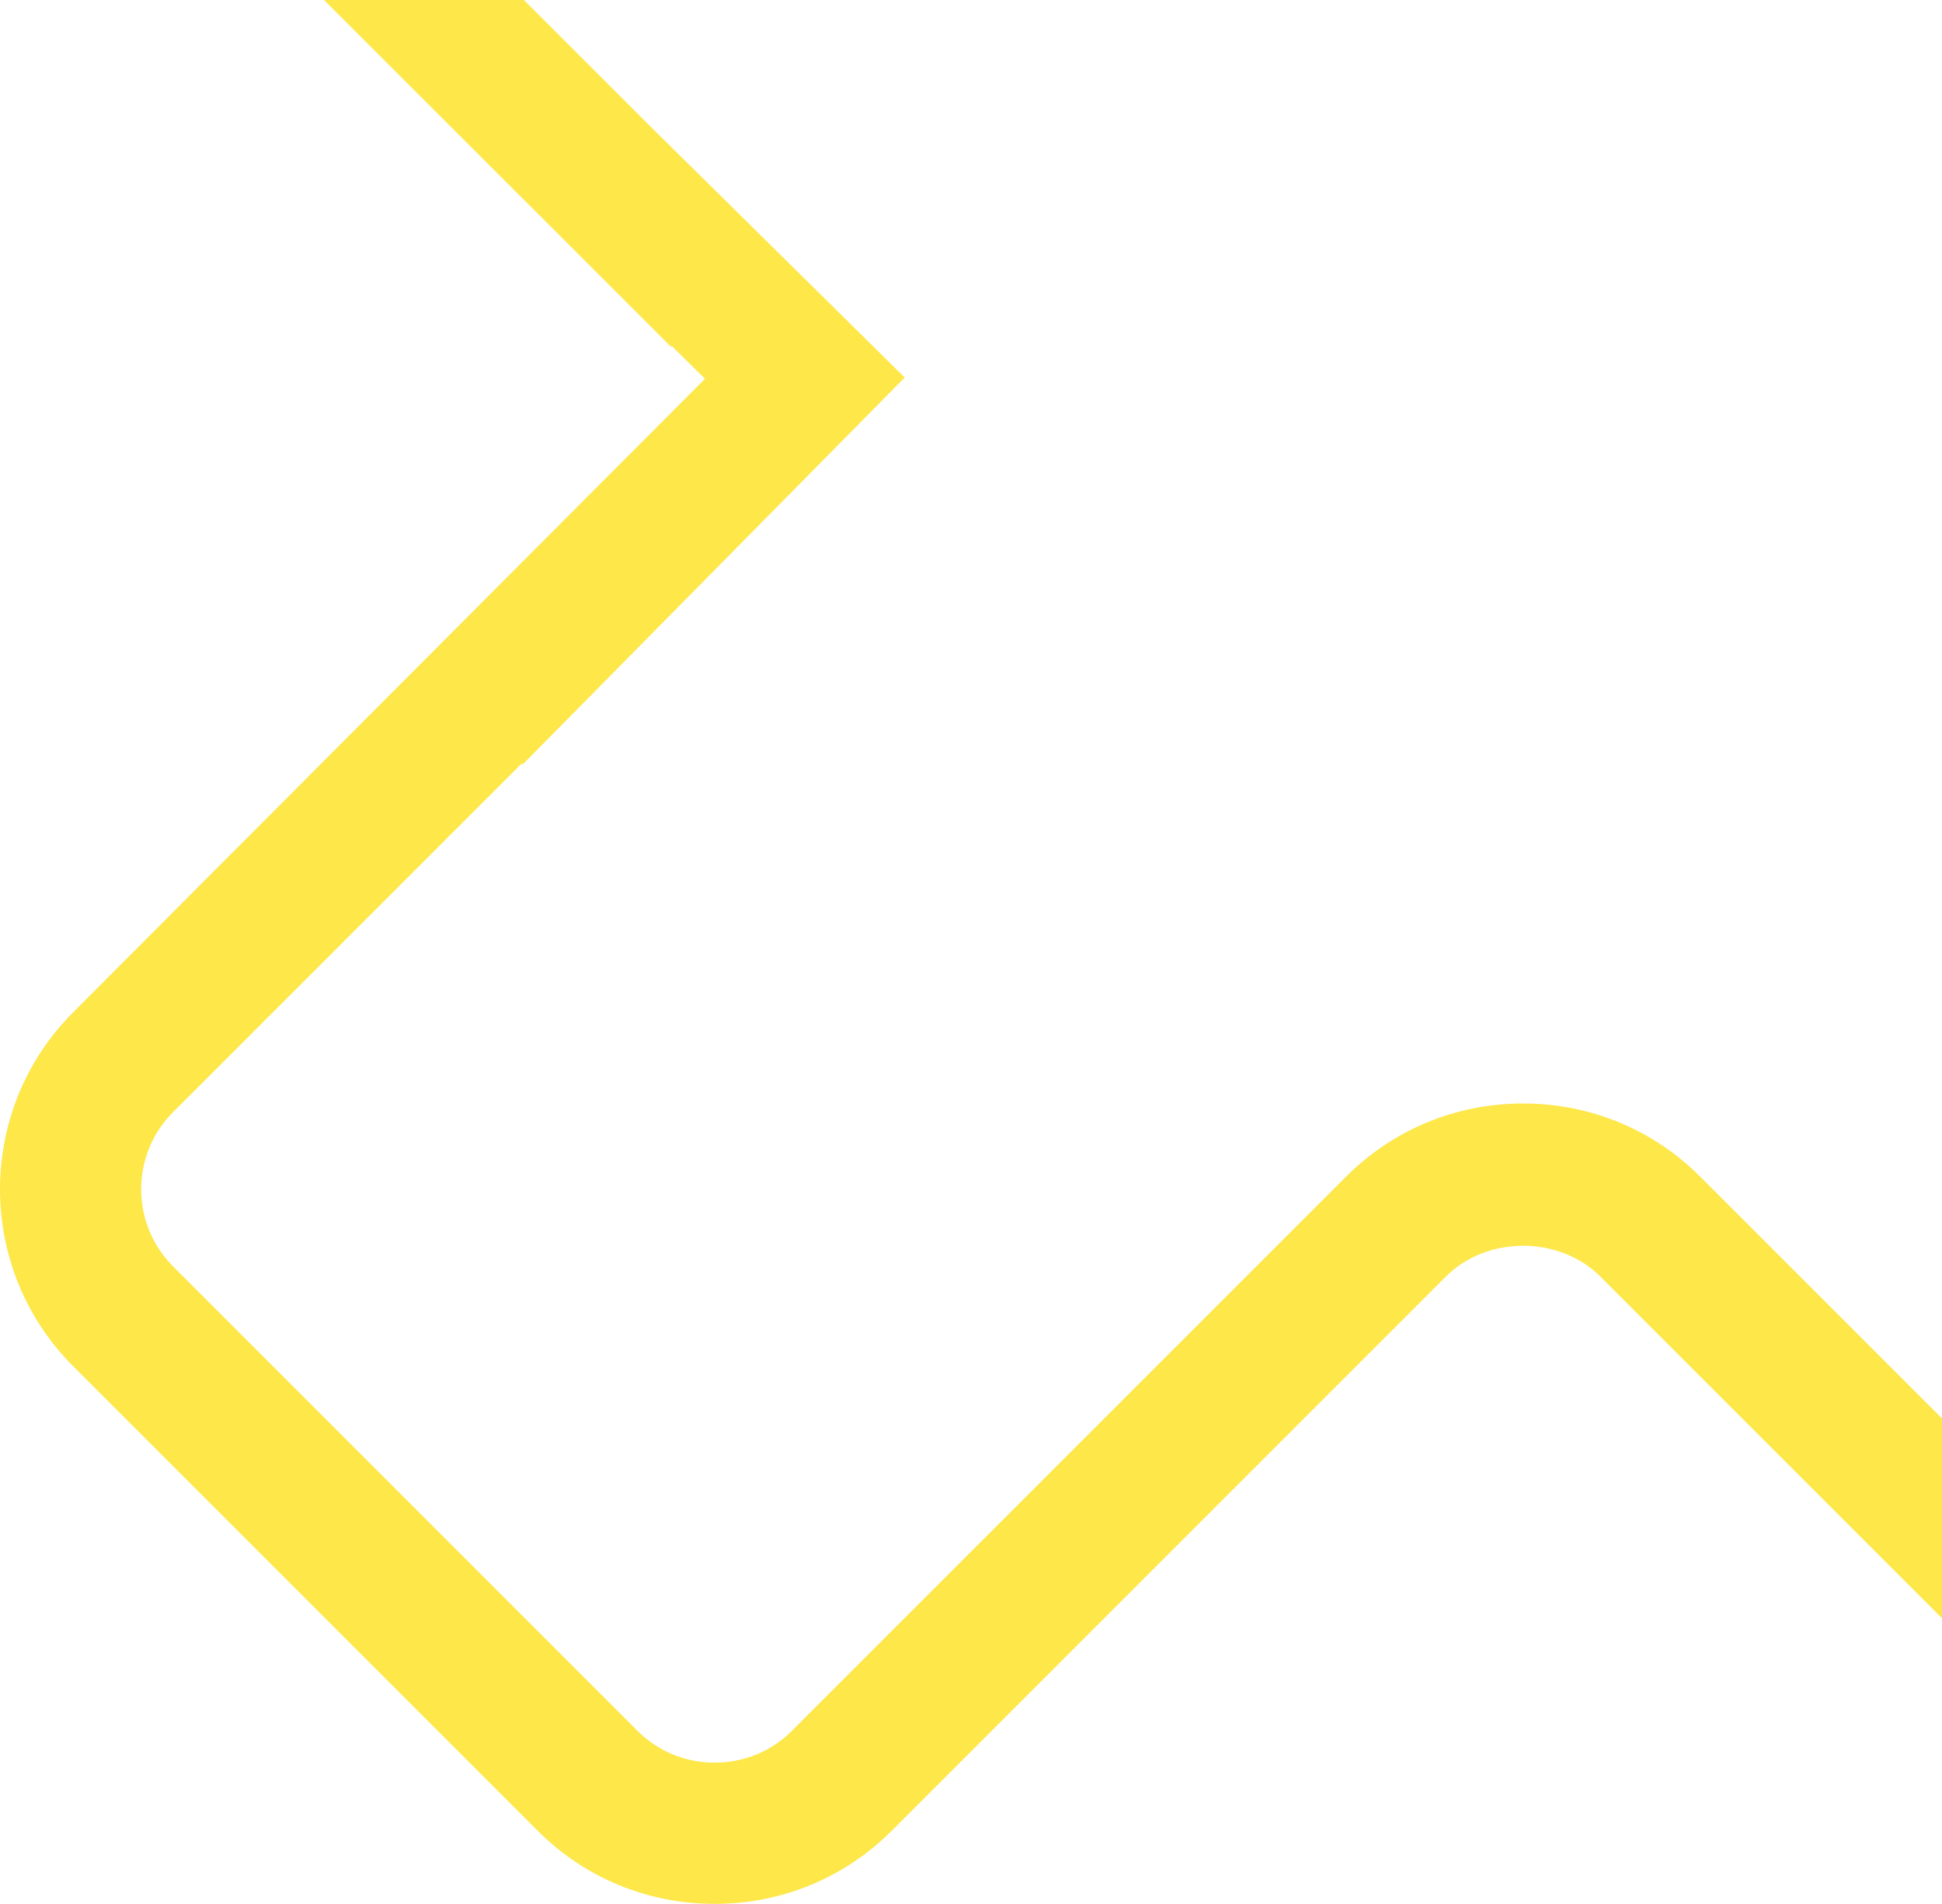 <svg width="765" height="750" viewBox="0 0 765 750" fill="none" xmlns="http://www.w3.org/2000/svg">
<path d="M918.461 750C893.216 750 867.961 740.388 848.738 721.17L630.385 502.81C614.258 486.695 585.743 486.695 569.616 502.81L351.263 721.164C332.692 739.736 307.925 749.962 281.529 749.962C255.132 749.962 230.366 739.737 211.806 721.164L28.836 538.194C-9.612 499.746 -9.612 437.189 28.836 398.742L277.714 149.21L264.489 136.164V136.772L28.836 -98.741C-9.612 -137.189 -9.612 -199.746 28.836 -238.193L211.806 -421.164C250.232 -459.612 312.815 -459.612 351.263 -421.164L569.616 -202.804C585.743 -186.689 614.258 -186.689 630.385 -202.804L848.738 -421.158C887.186 -459.606 949.747 -459.606 988.195 -421.169L1171.16 -238.193C1209.61 -199.745 1209.61 -137.188 1171.16 -98.741L952.811 119.613C944.748 127.676 940.304 138.467 940.304 150.004C940.304 161.54 944.748 172.33 952.811 180.389L1171.16 398.743C1209.61 437.191 1209.61 499.748 1171.16 538.195L988.195 721.166C968.971 740.389 943.716 750 918.461 750ZM600 434.674C626.396 434.674 651.163 444.899 669.723 463.472L888.076 681.826C904.833 698.578 932.099 698.561 948.855 681.82L1131.83 498.855C1148.57 482.098 1148.57 454.838 1131.83 438.081L913.472 219.738C894.901 201.167 884.663 176.4 884.663 150.004C884.663 123.607 894.9 98.841 913.472 80.269L1131.83 -138.079C1148.57 -154.837 1148.57 -182.097 1131.83 -198.854L948.857 -381.824C932.089 -398.571 904.823 -398.571 888.077 -381.813L669.724 -163.465C651.163 -144.893 626.396 -134.667 600.001 -134.667C573.605 -134.667 548.838 -144.892 530.278 -163.465L311.925 -381.819C295.167 -398.576 267.902 -398.571 251.145 -381.824L68.175 -198.855C51.429 -182.097 51.429 -154.837 68.175 -138.081L256.209 49.807L356.393 148.709L205.731 301.306V300.529L68.175 438.08C51.429 454.838 51.429 482.098 68.175 498.854L251.145 681.825C259.208 689.883 269.999 694.321 281.53 694.321C293.071 694.321 303.861 689.882 311.925 681.819L530.278 463.471C548.839 444.899 573.604 434.674 600 434.674Z" fill="#FEE749"/>
</svg>
